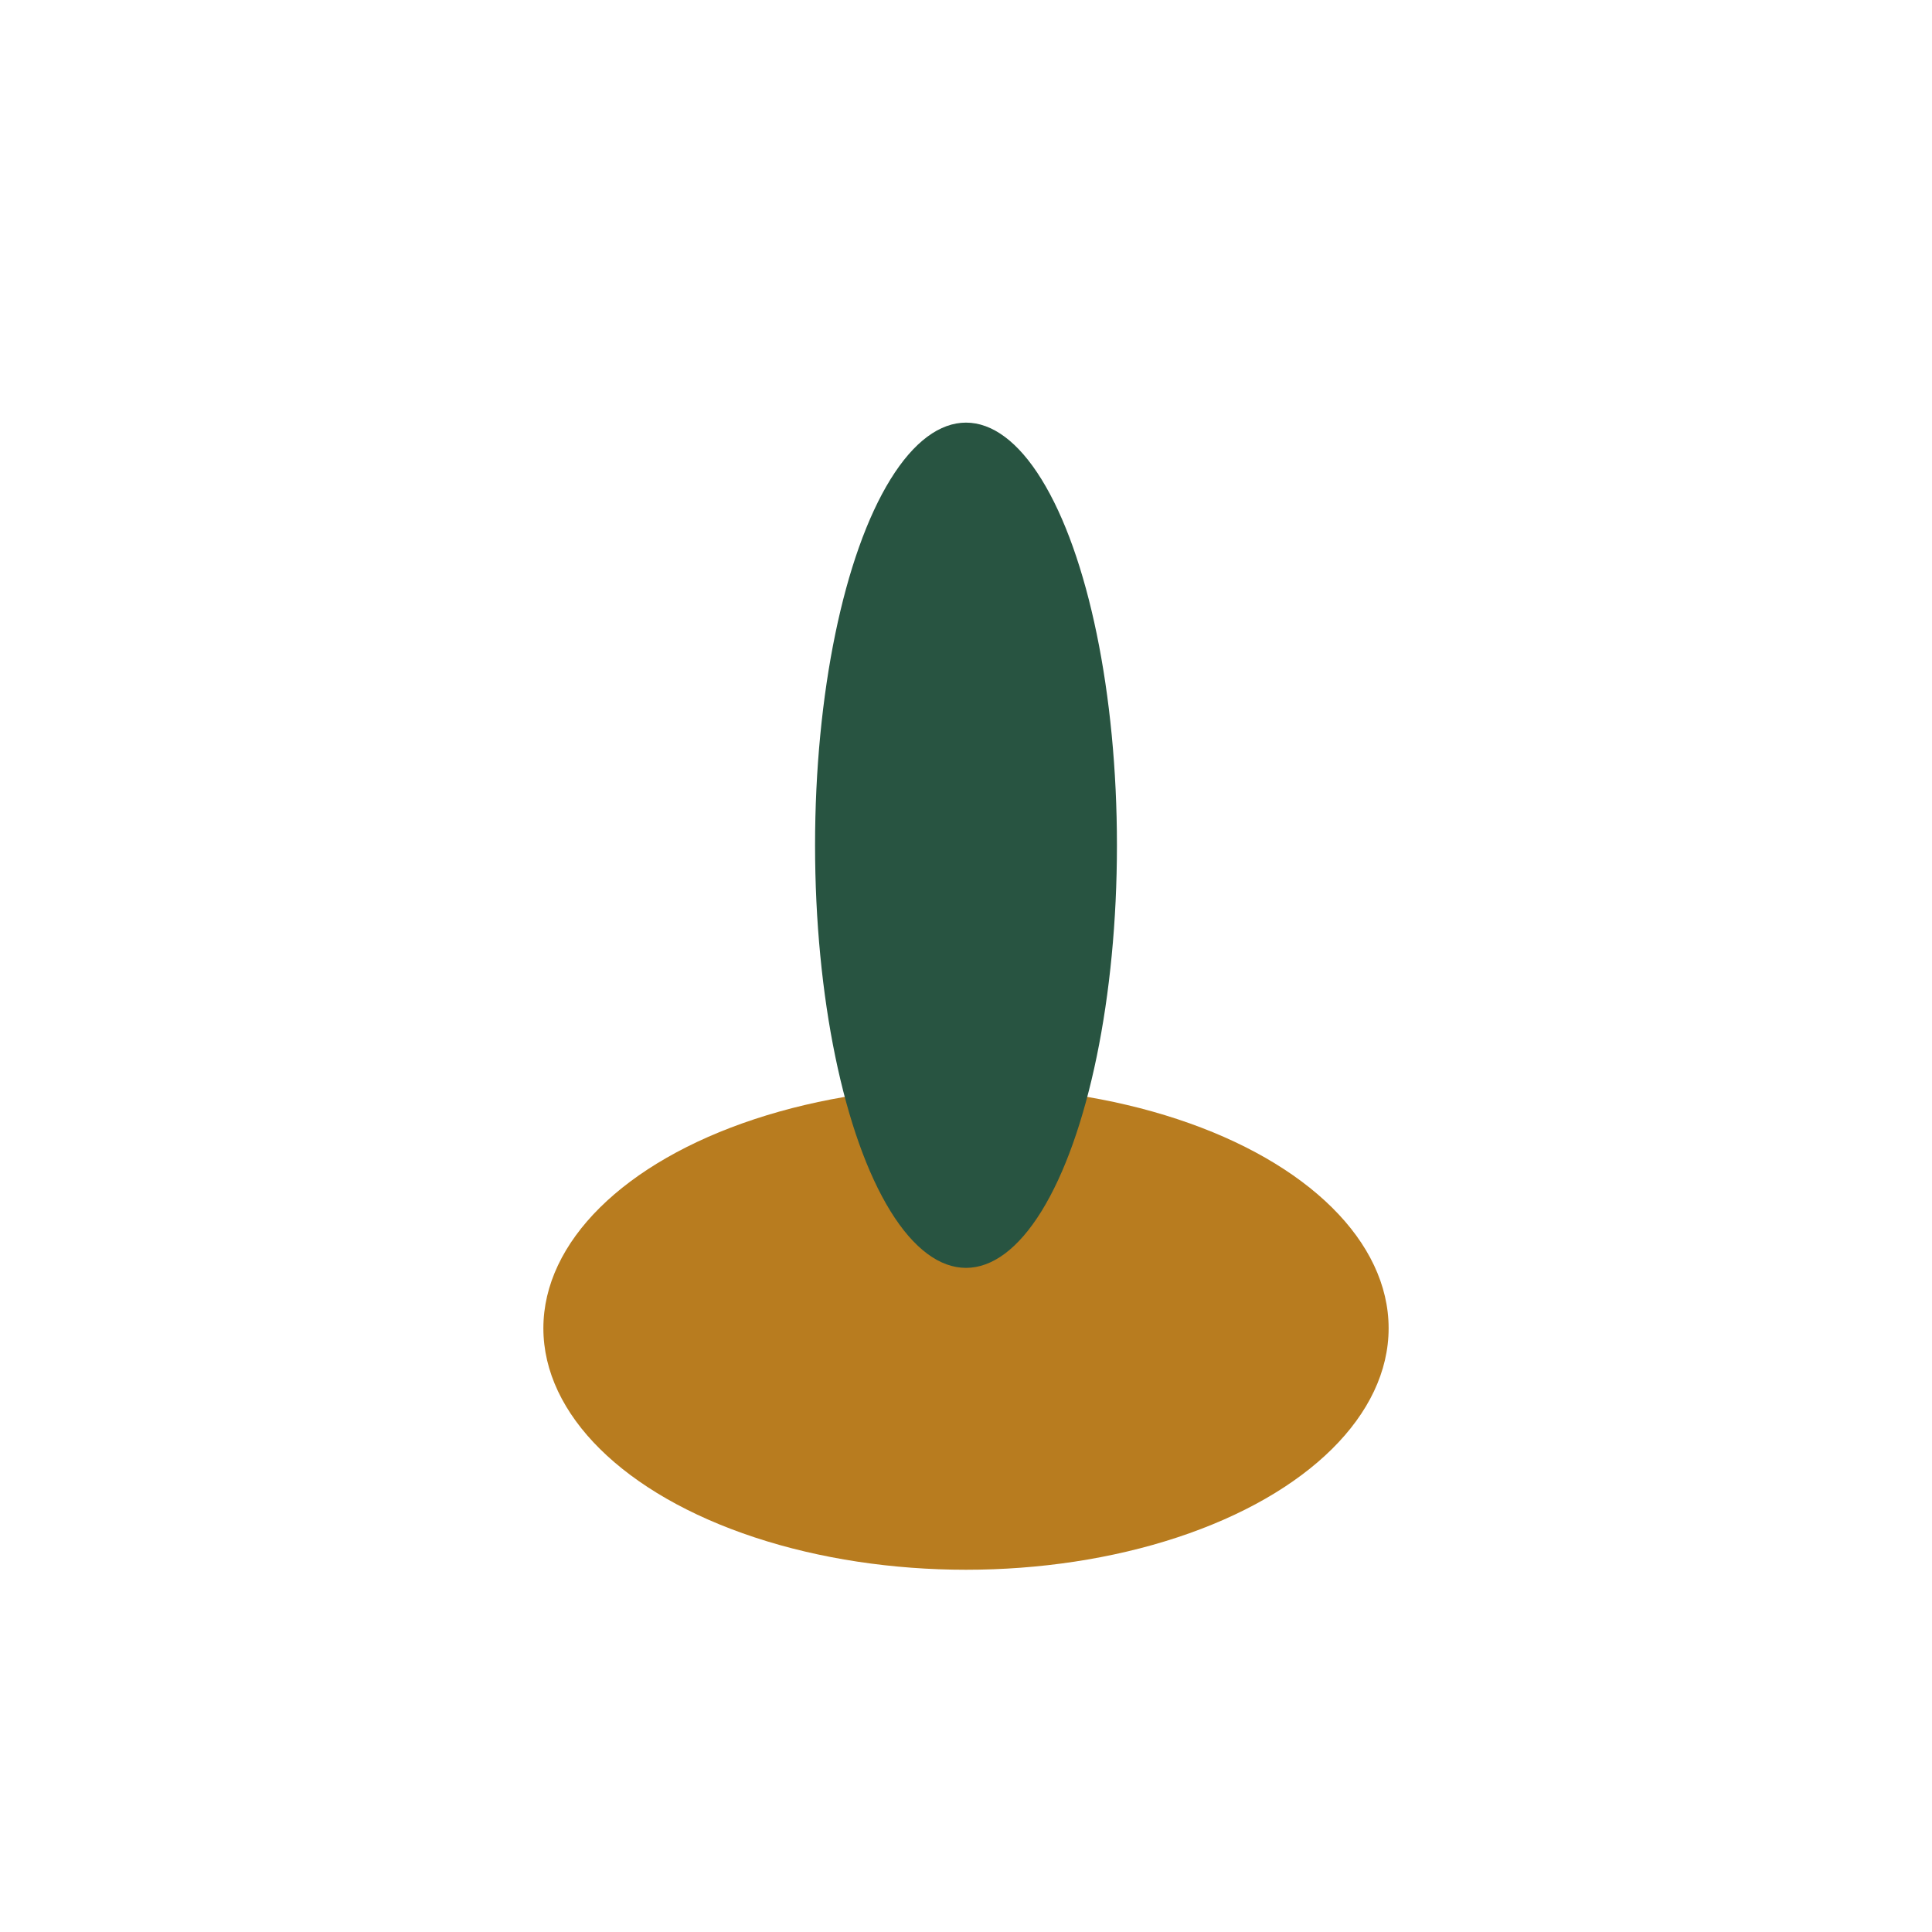 <?xml version="1.0" encoding="UTF-8"?>
<svg xmlns="http://www.w3.org/2000/svg" width="32" height="32" viewBox="0 0 32 32"><ellipse cx="16" cy="22" rx="7" ry="4" fill="#B87C1F"/><ellipse cx="16" cy="14" rx="2.5" ry="7" fill="#285441"/></svg>